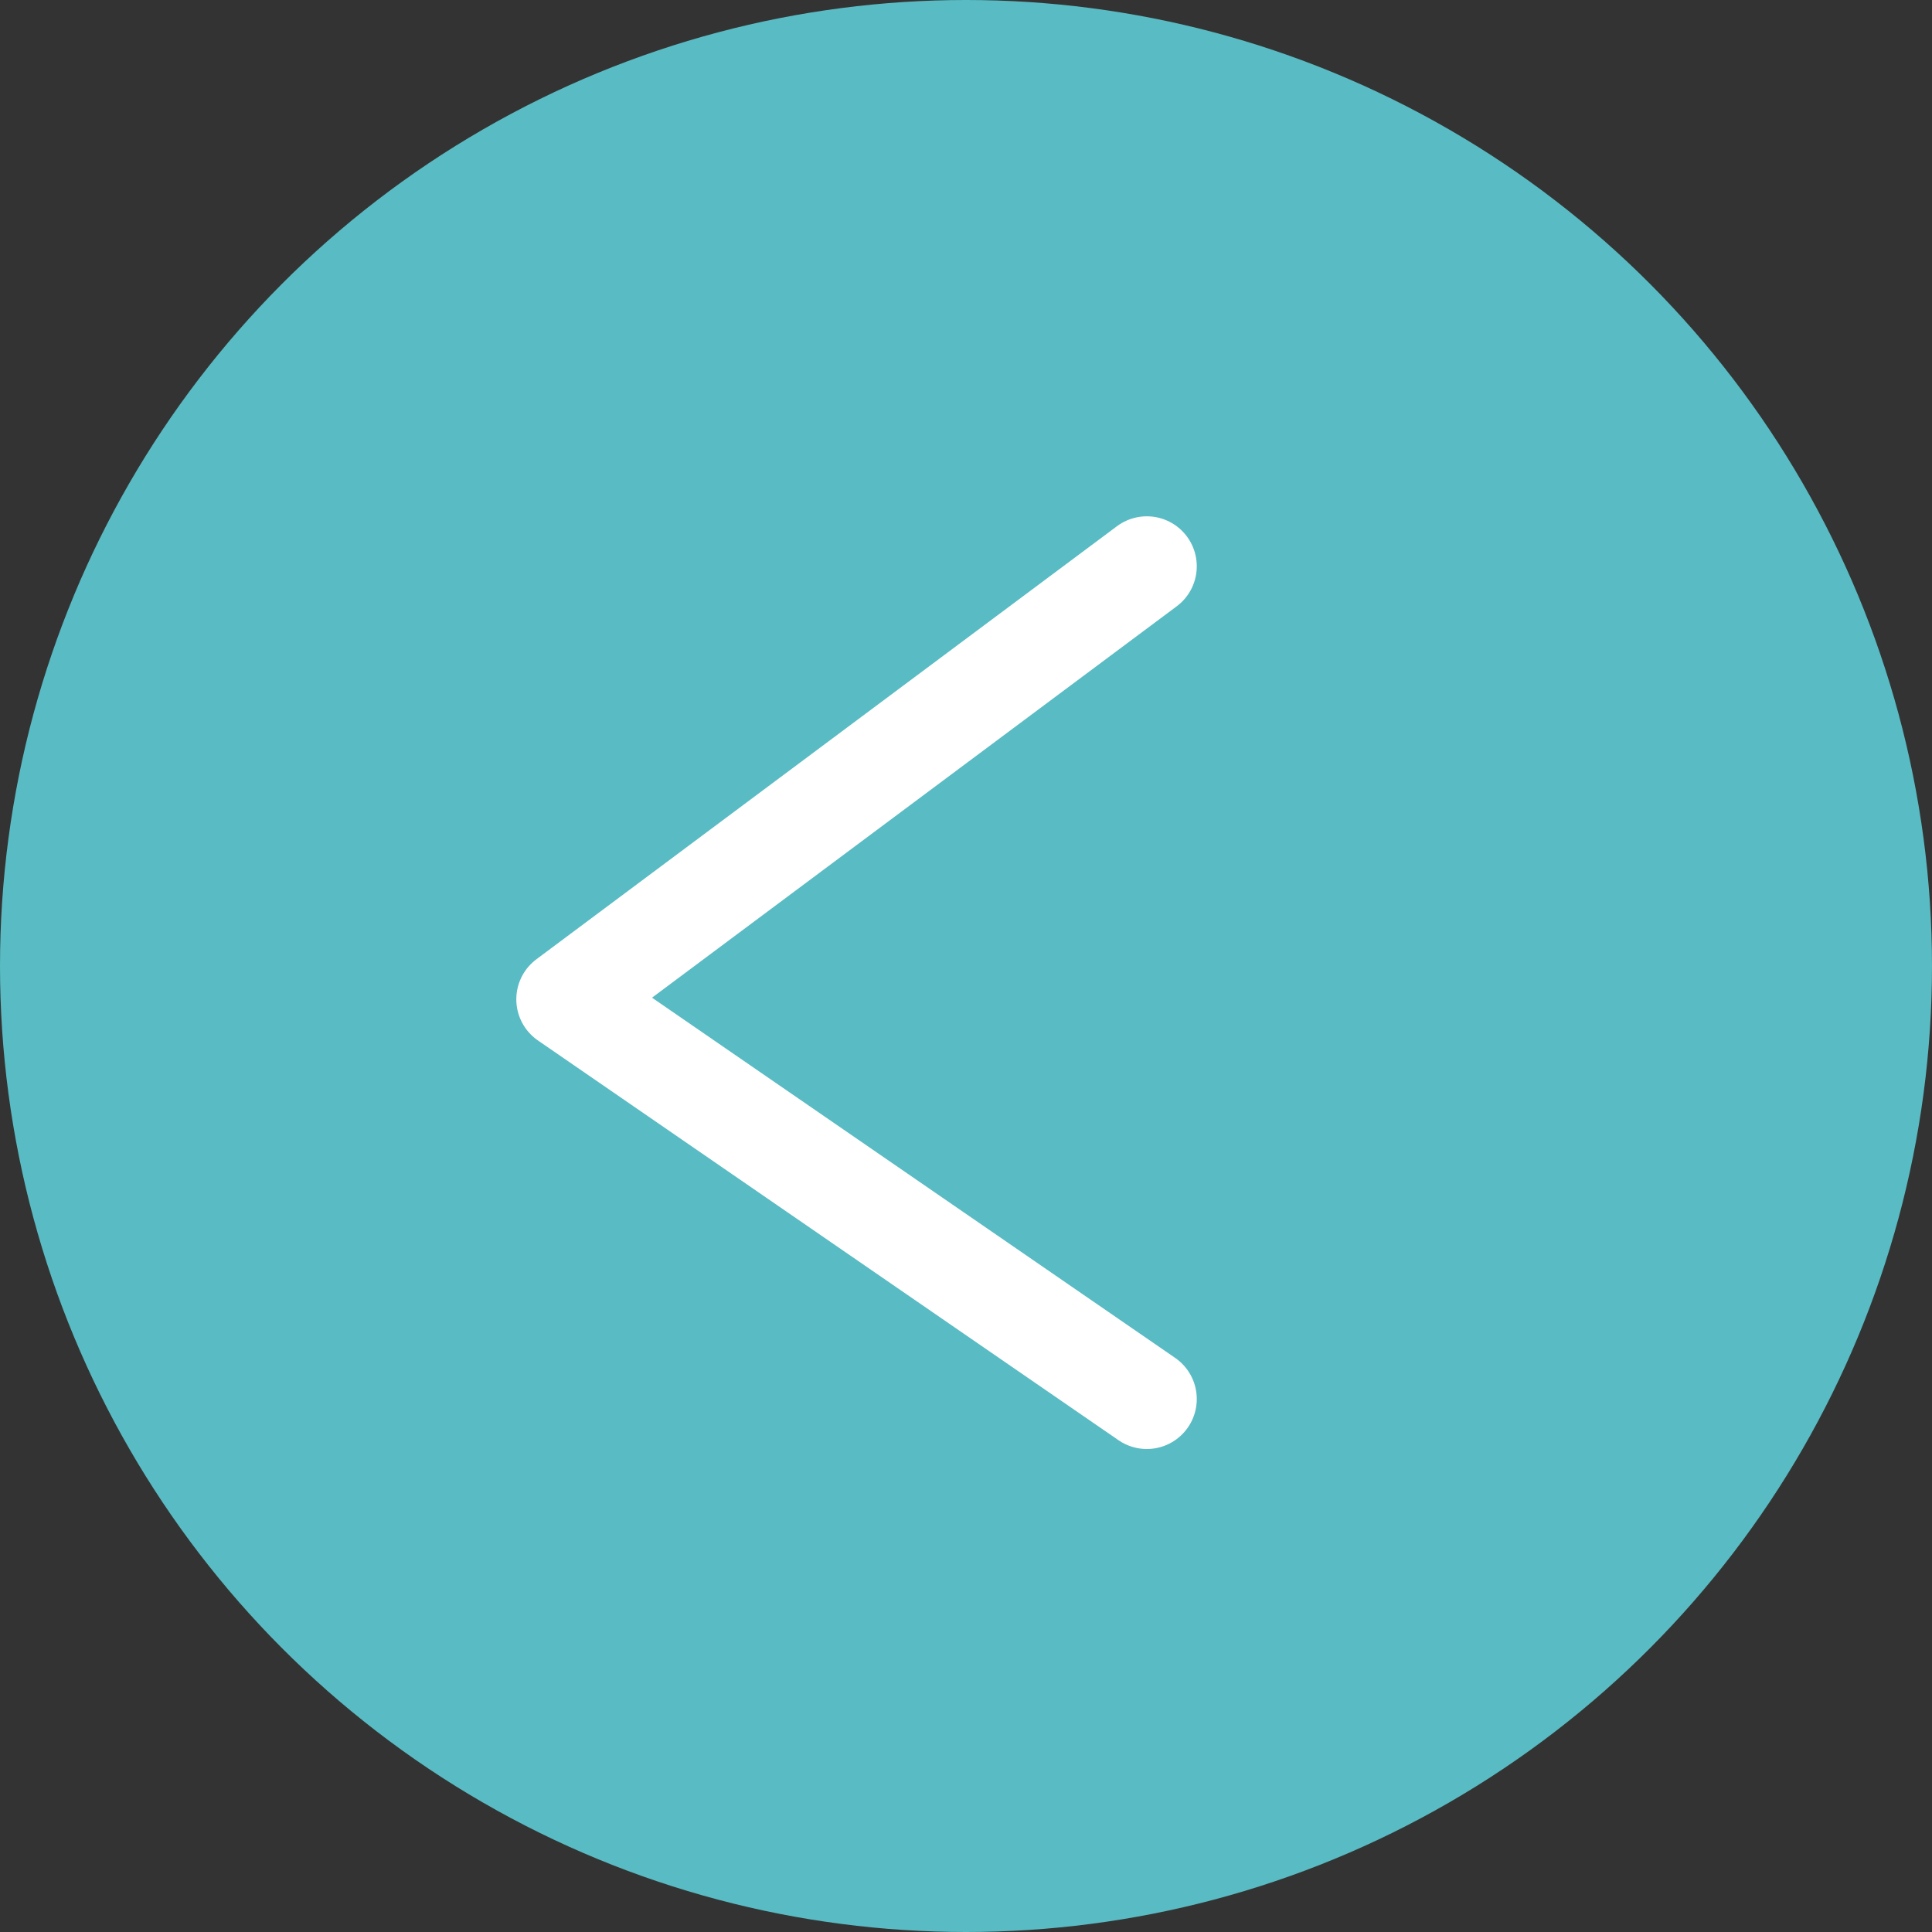 <svg xmlns="http://www.w3.org/2000/svg" width="58" height="58" viewBox="0 0 58 58">
    <rect x="0" y="0" width="58" height="58" fill="#333333" stroke="none"/>
    <g fill="none" fill-rule="evenodd">
        <circle cx="29" cy="29" r="29" fill="#59BBC3"/>
        <path stroke="#FFF" stroke-linecap="round" stroke-linejoin="round" stroke-width="3" d="M34.428 17L17 30 34.428 42"/>
    </g>
</svg>
